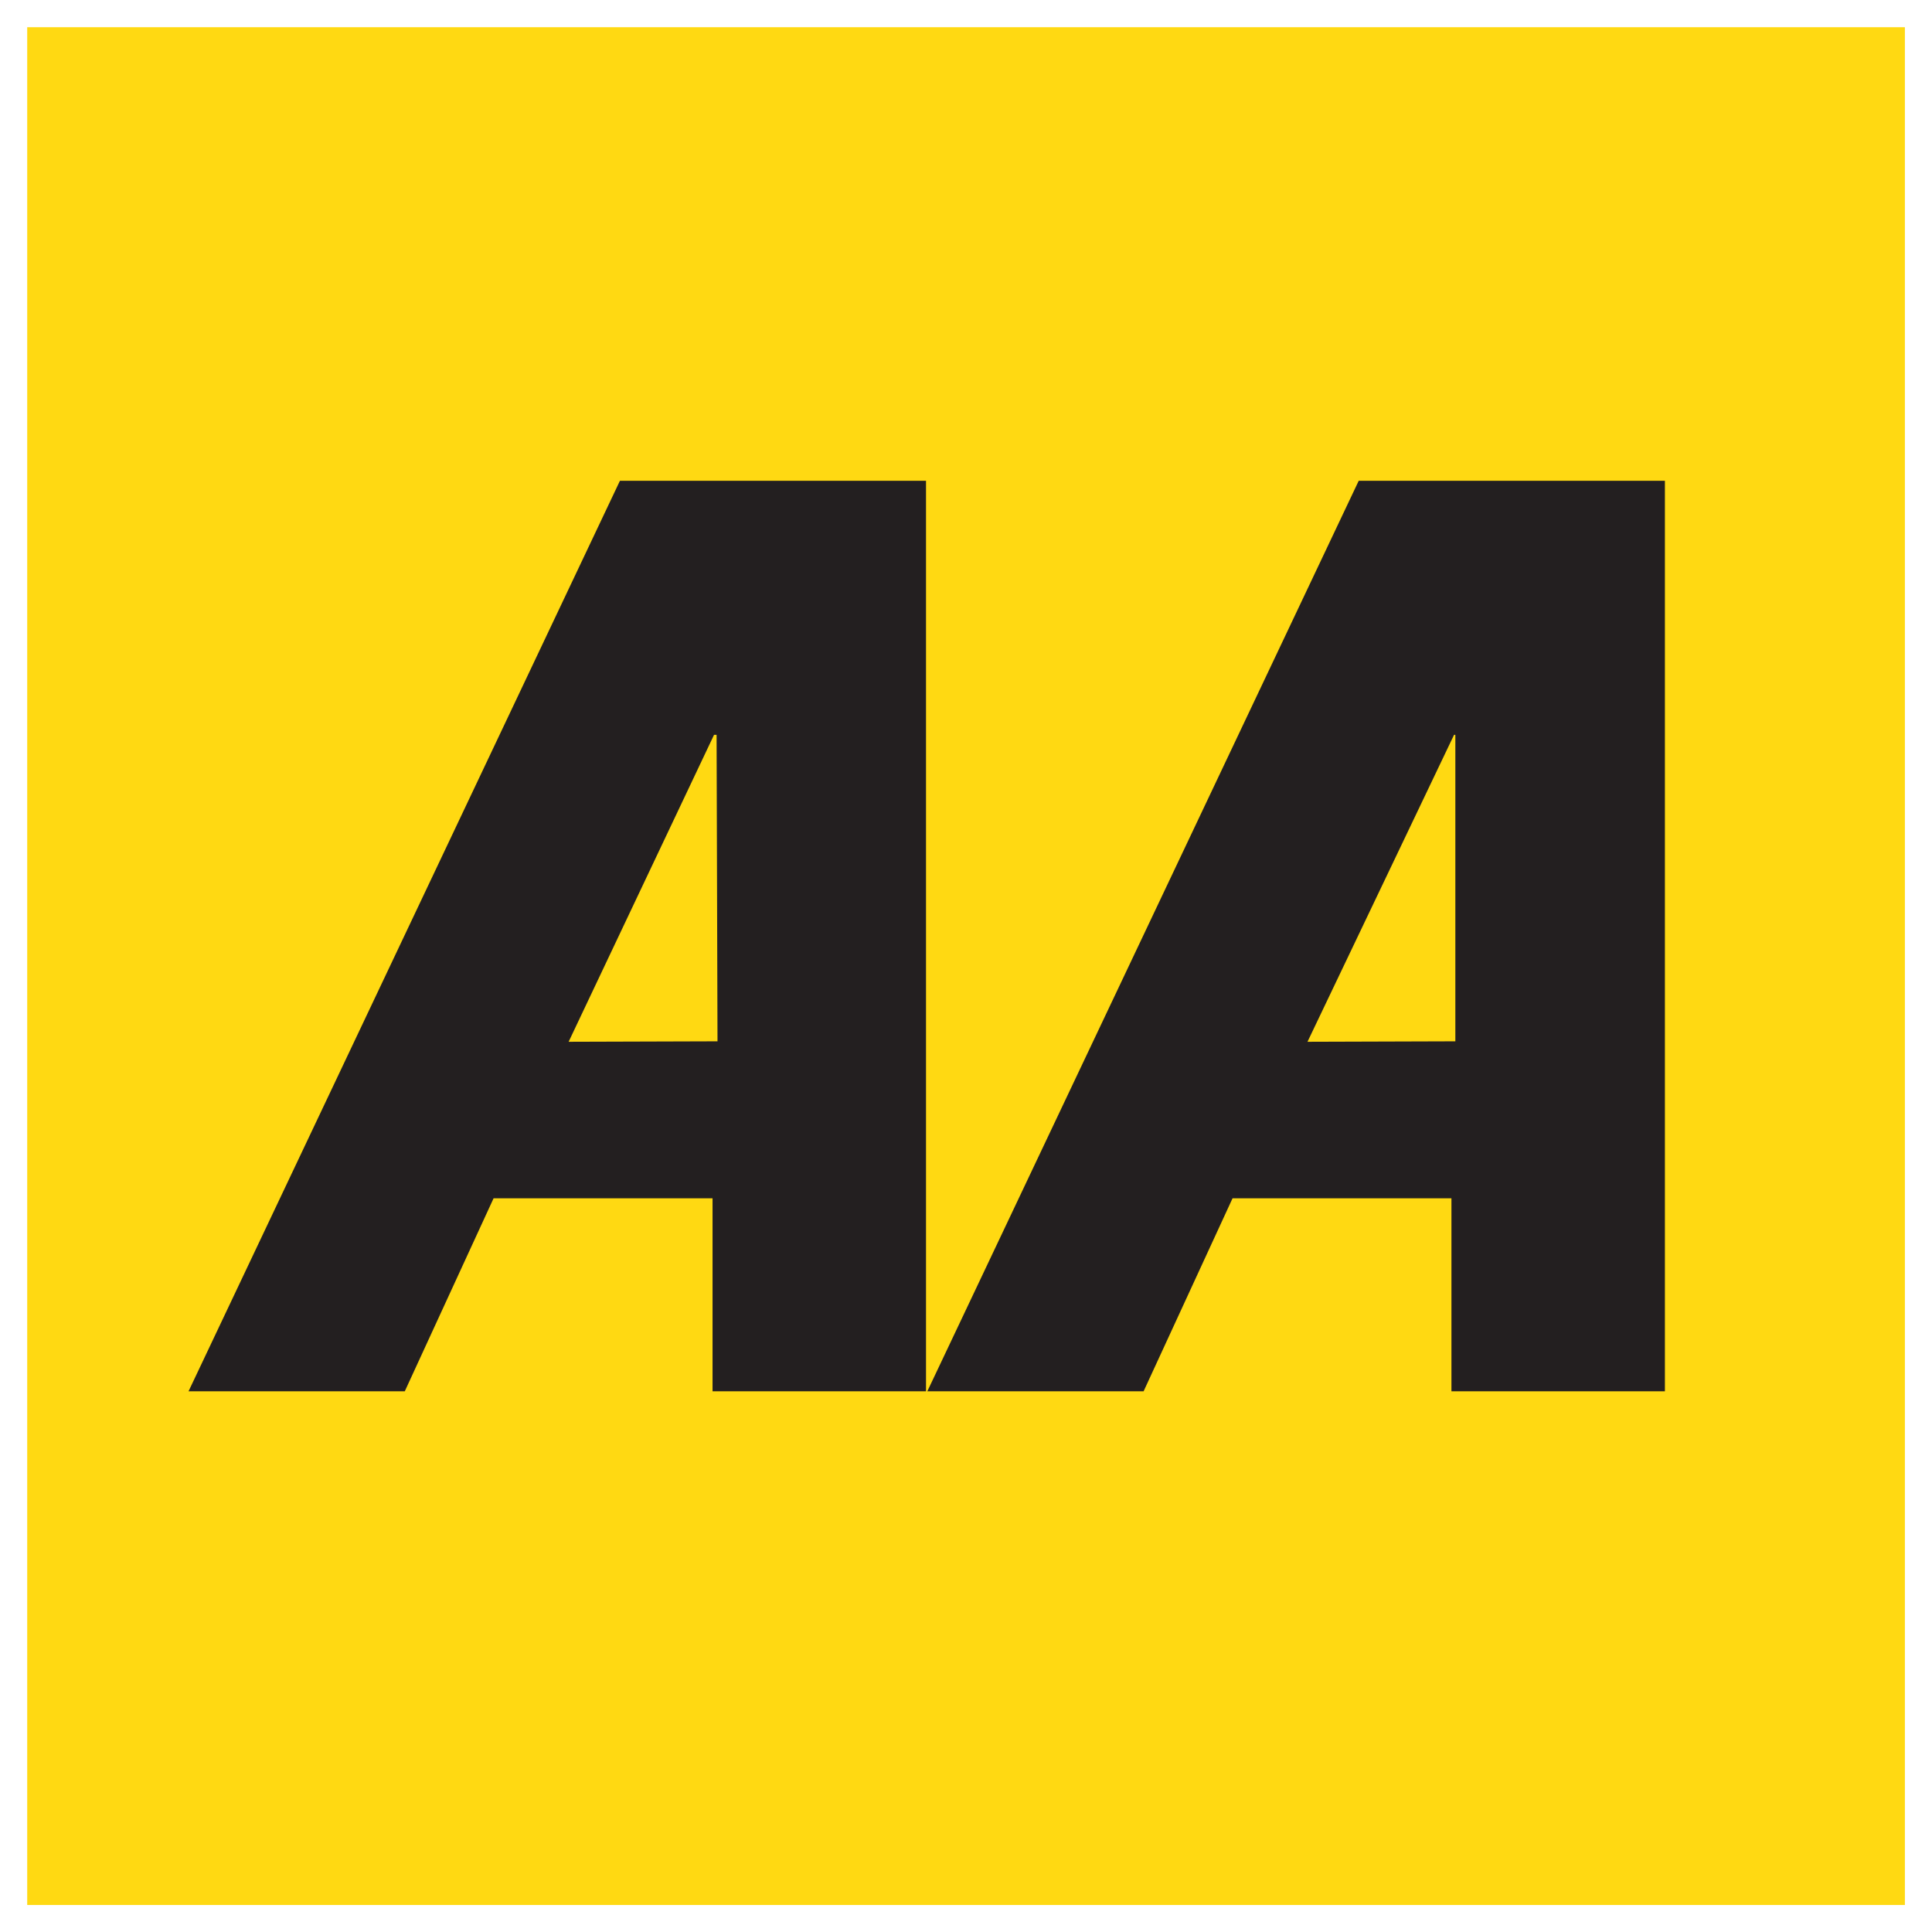 <svg xmlns="http://www.w3.org/2000/svg" xmlns:xlink="http://www.w3.org/1999/xlink" width="75.537" height="75.541" viewBox="0 0 75.537 75.541">
  <defs>
    <clipPath id="clip-path">
      <rect id="Rectangle_11989" data-name="Rectangle 11989" width="75.537" height="75.54" fill="none"/>
    </clipPath>
  </defs>
  <g id="AA_logo" data-name="AA logo" transform="translate(9.85 9.85)">
    <rect id="Rectangle_11987" data-name="Rectangle 11987" width="73.413" height="73.417" transform="translate(-8.786 -8.786)" fill="#ffd912"/>
    <g id="Group_9971" data-name="Group 9971" transform="translate(-9.85 -9.85)">
      <g id="Group_9970" data-name="Group 9970" transform="translate(0 0)" clip-path="url(#clip-path)">
        <g id="Group_9969" data-name="Group 9969" transform="translate(1.064 1.064)">
          <rect id="Rectangle_11988" data-name="Rectangle 11988" width="73.413" height="73.417" transform="translate(0 0)" fill="none"/>
        </g>
      </g>
    </g>
    <path id="Path_34378" data-name="Path 34378" d="M67.835,202.3l3.472-7.546h8.561V202.3h8.346V166.7H76.247L59.38,202.3Zm6.406-13.666,5.685-12h.1l.036,11.982Z" transform="translate(-61.859 -157.753)" fill="#231f20" fill-rule="evenodd"/>
    <path id="Path_34379" data-name="Path 34379" d="M339.136,202.3l3.478-7.546h8.558V202.3h8.346V166.7H347.547L330.68,202.3Zm6.408-13.666,5.73-12h.051v11.982Z" transform="translate(-304.274 -157.753)" fill="#231f20" fill-rule="evenodd"/>
  </g>
</svg>
